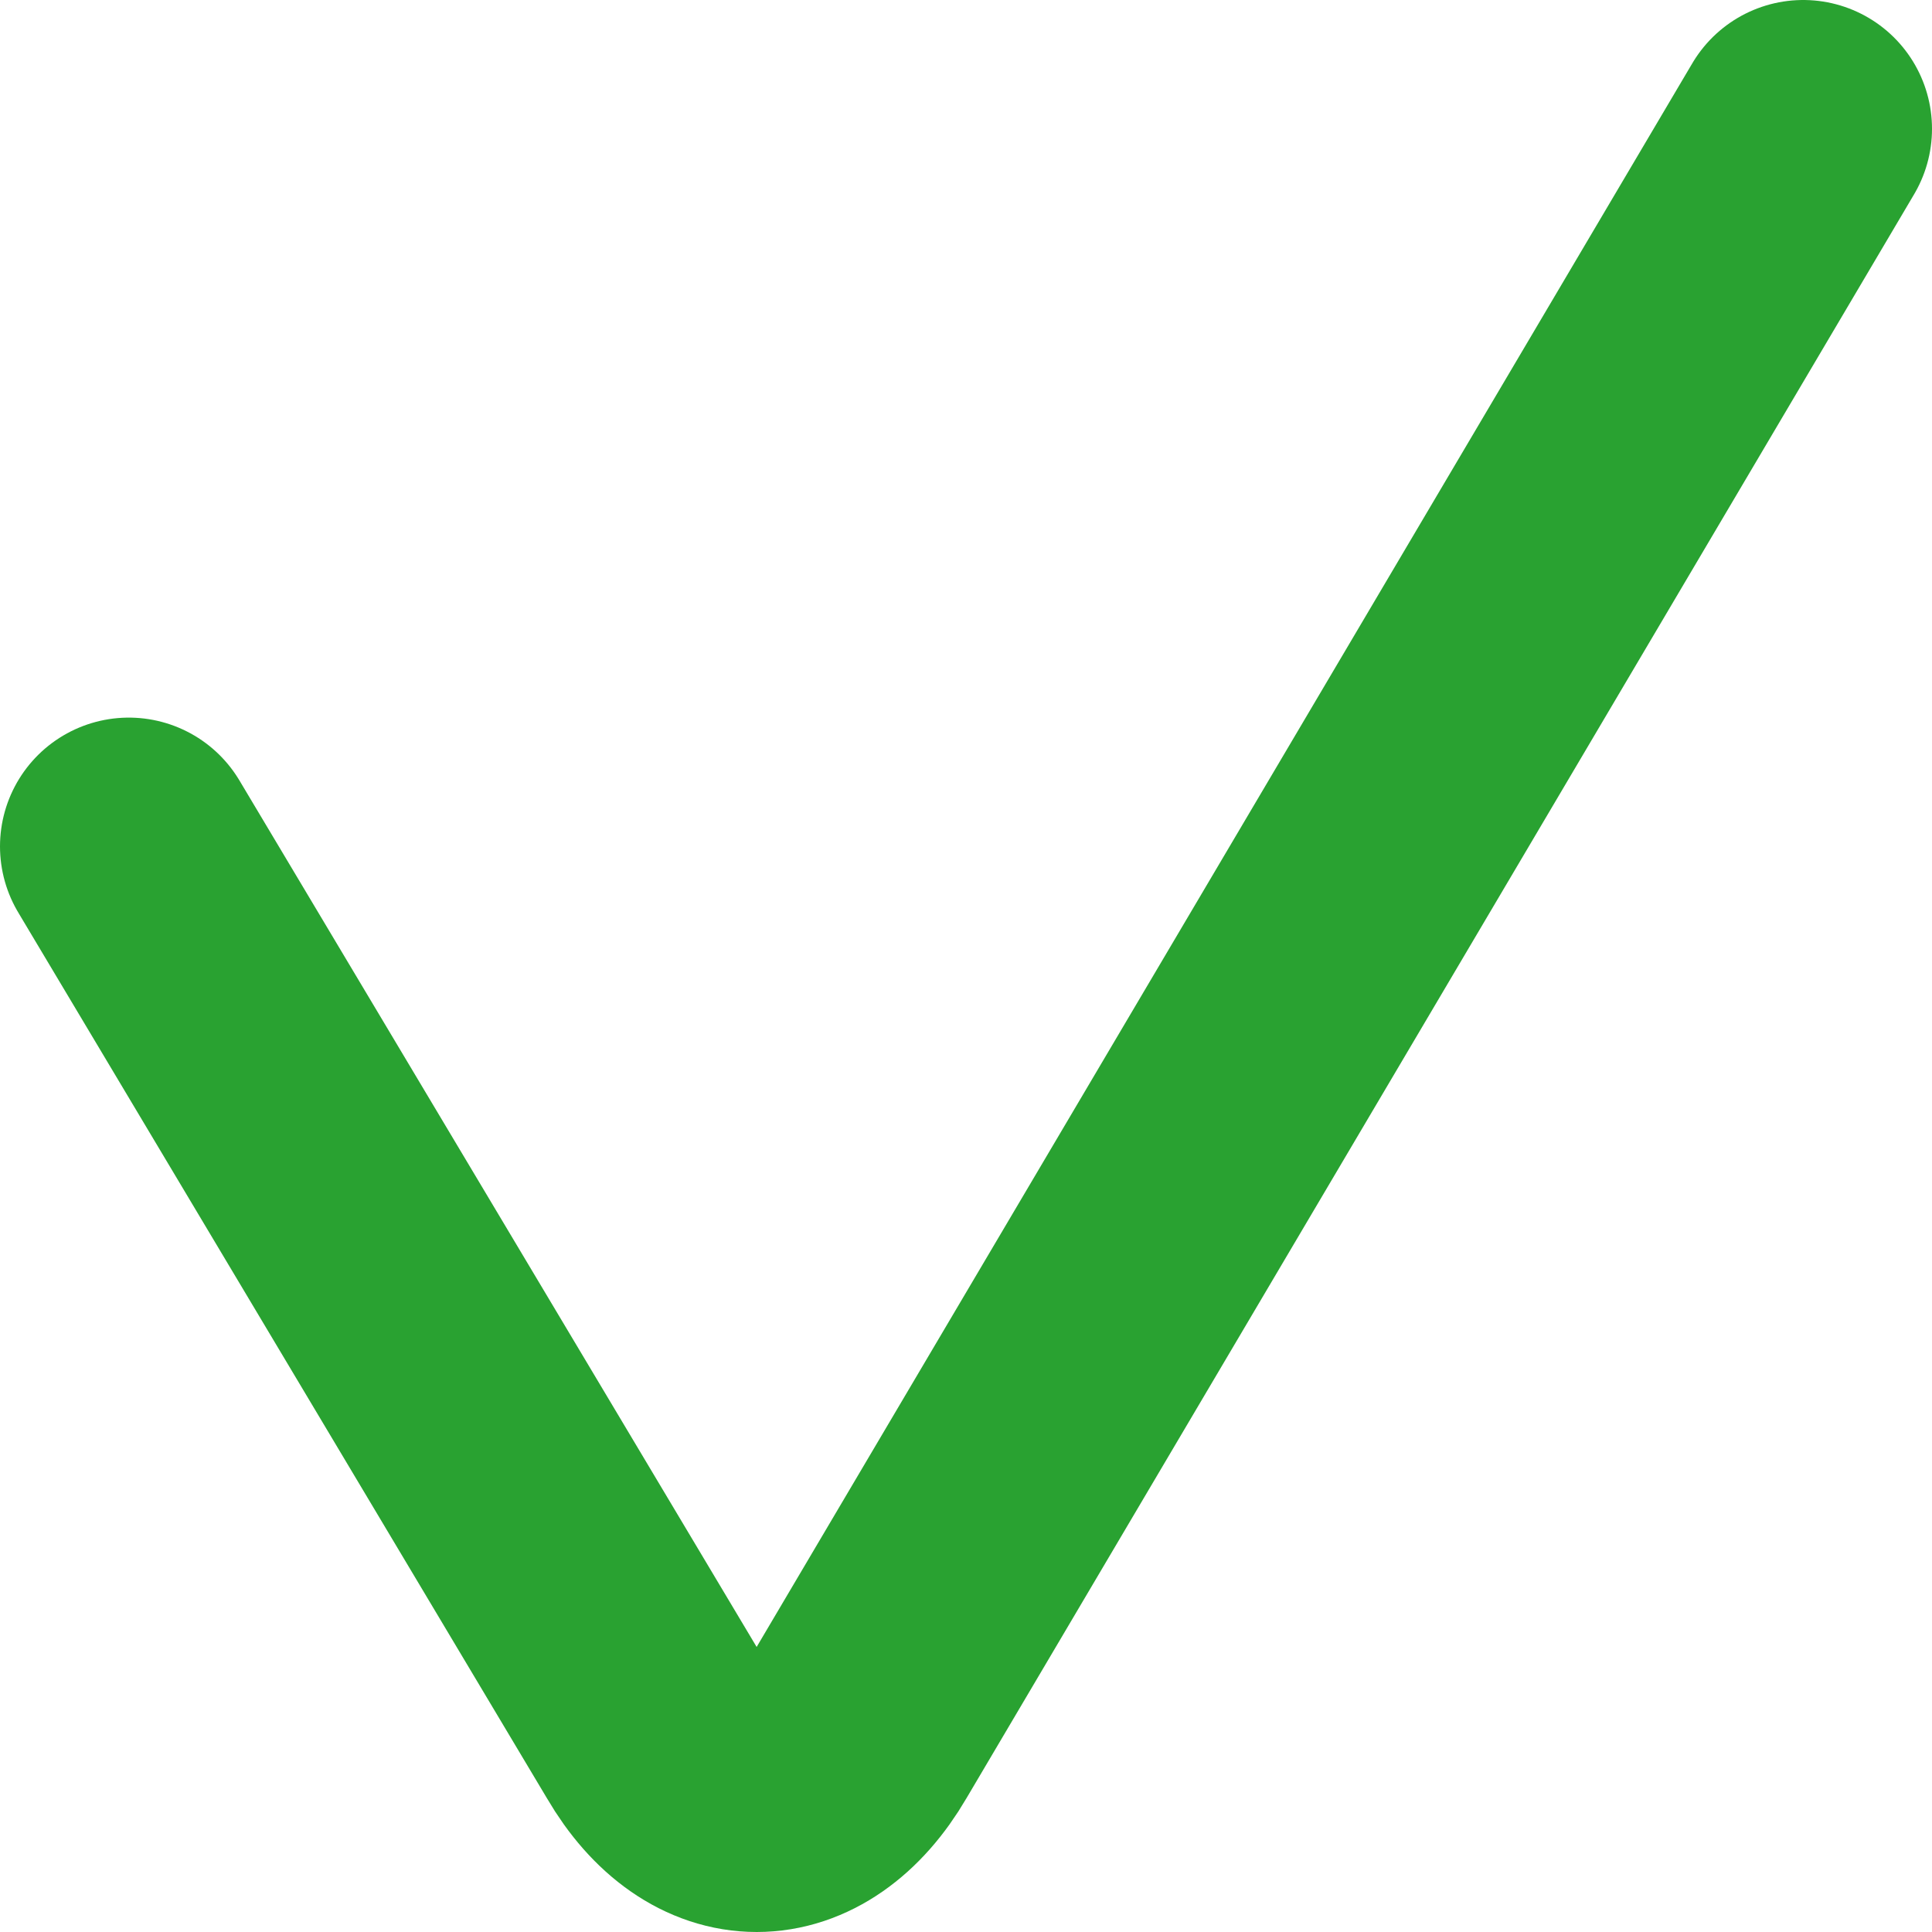<?xml version="1.0" encoding="UTF-8"?> <svg xmlns="http://www.w3.org/2000/svg" width="30" height="30" viewBox="0 0 30 30" fill="none"><path d="M2 13.143L10.218 26.911C11.065 28.363 12.435 28.363 13.282 26.911L28 2" stroke="#29A231" stroke-width="4" stroke-miterlimit="10" stroke-linecap="round" stroke-linejoin="round"></path></svg> 